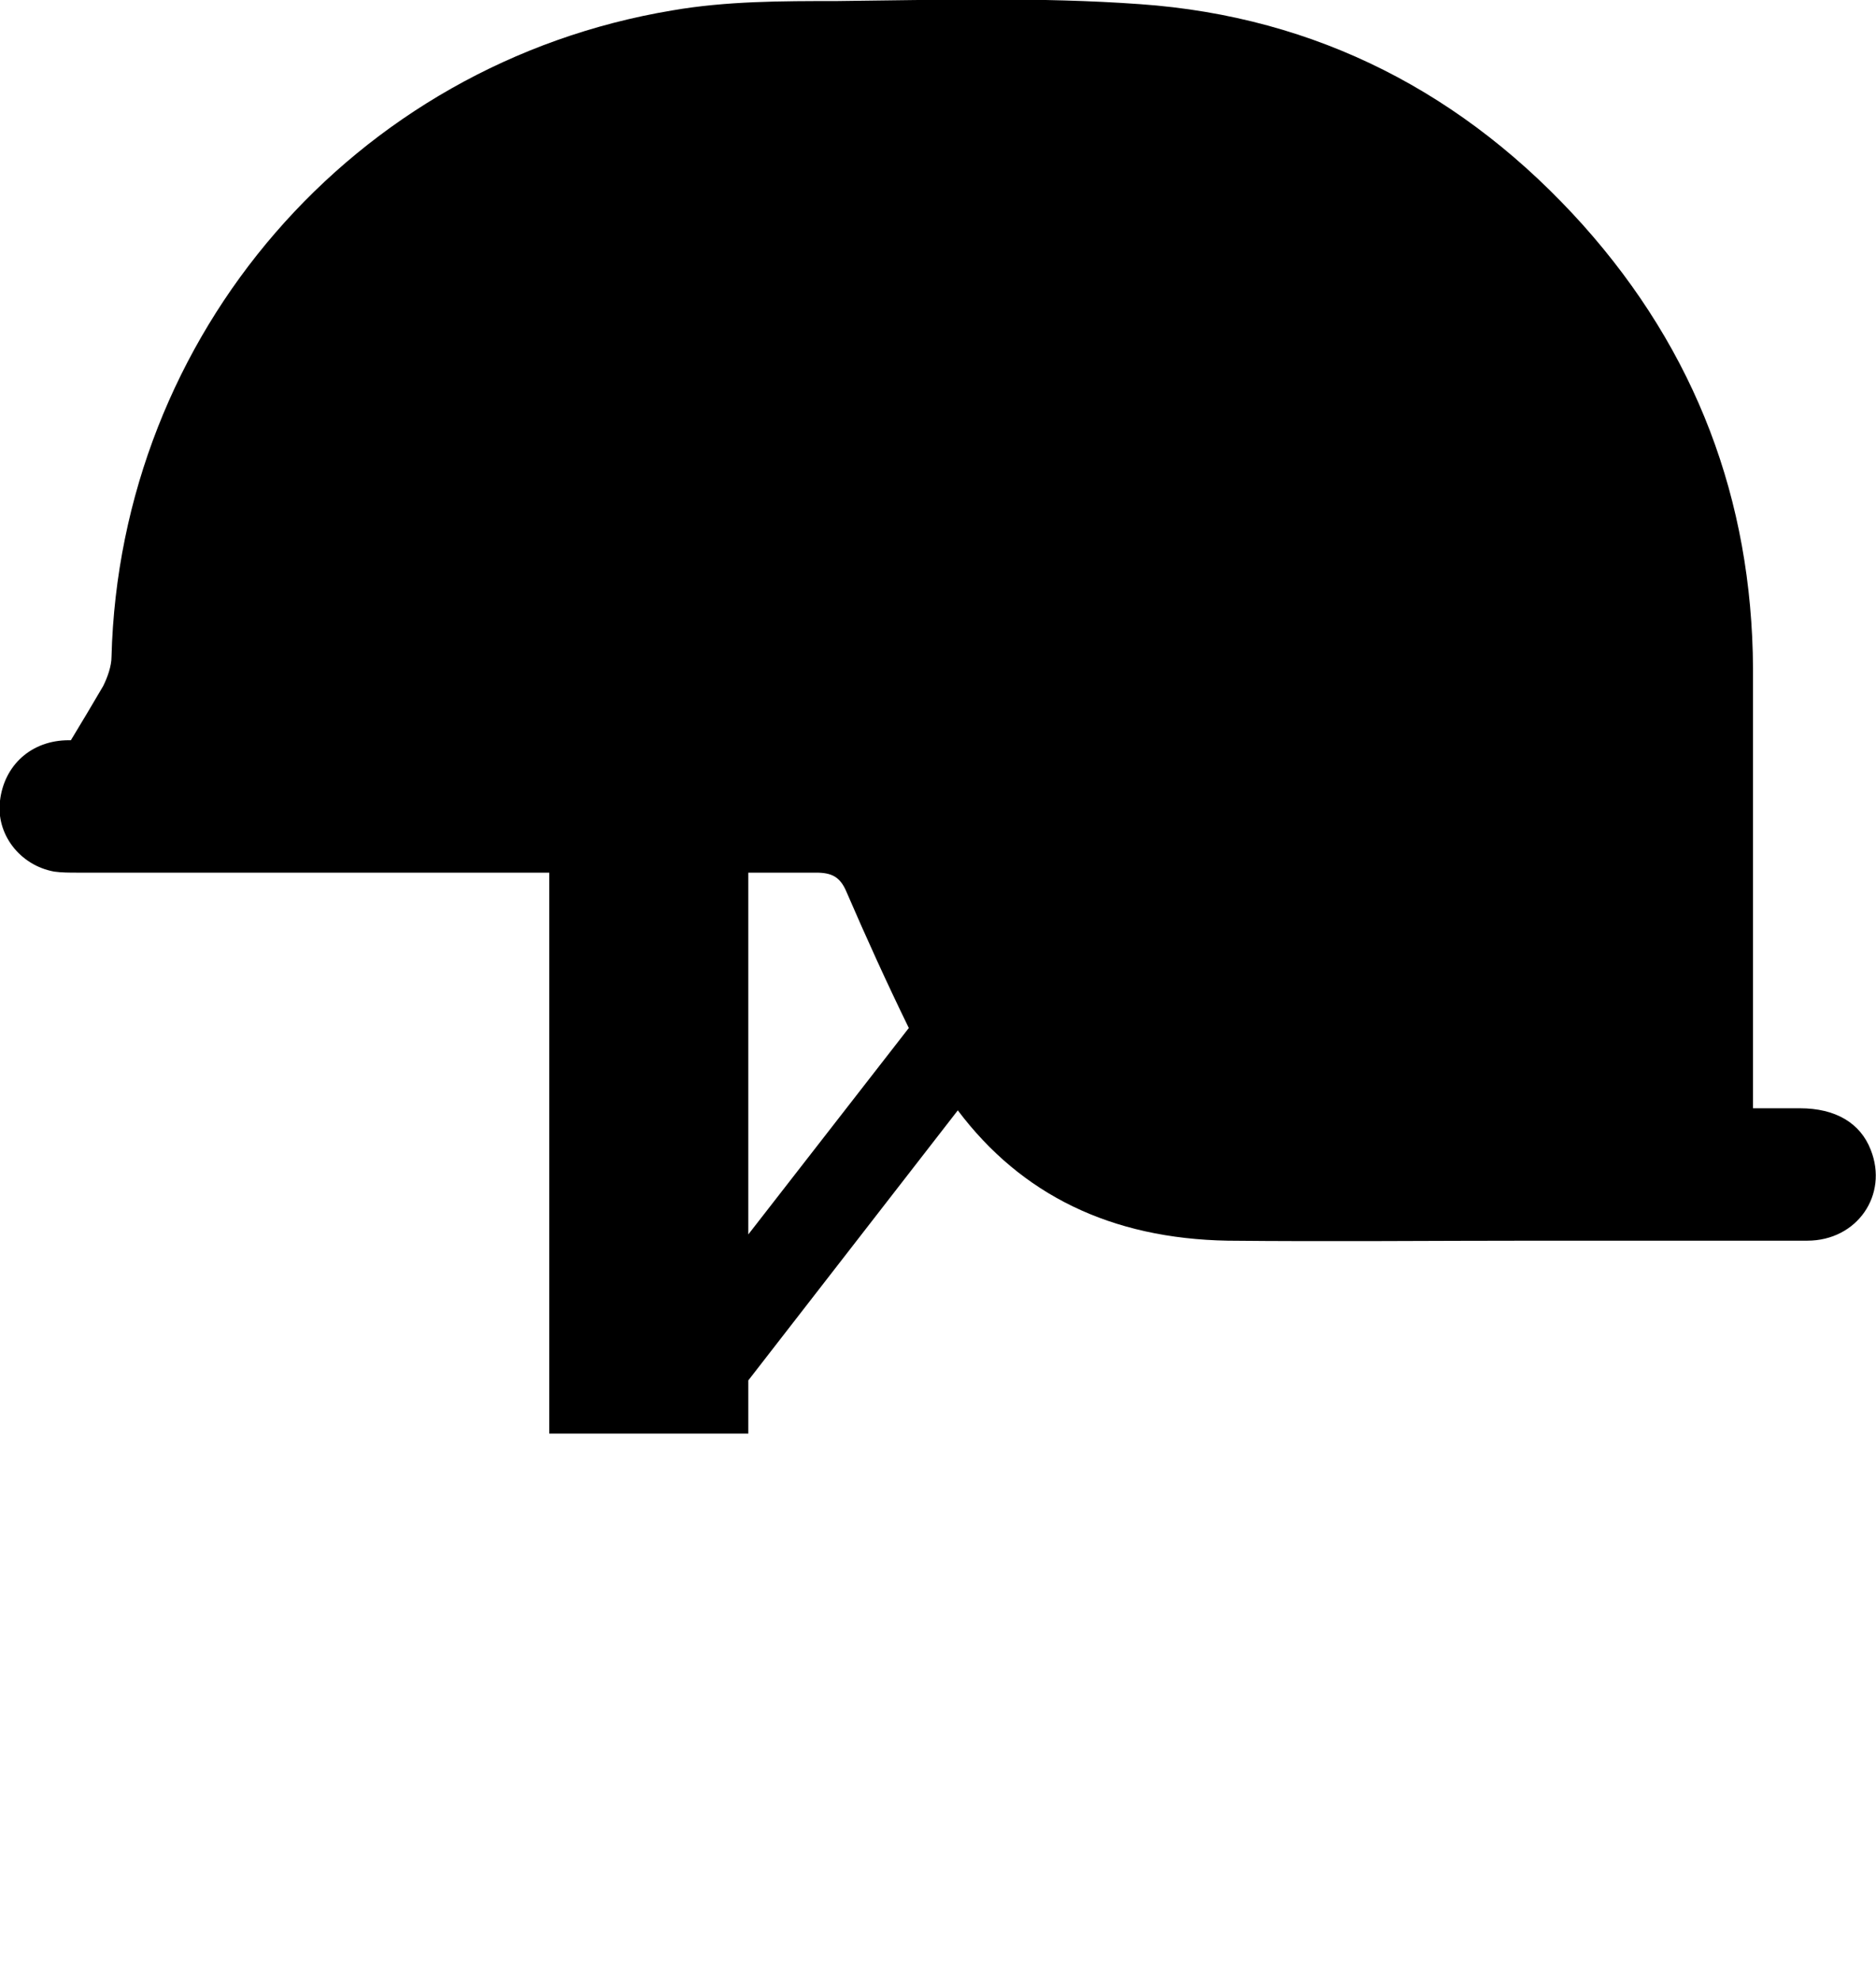 <?xml version="1.0" encoding="UTF-8"?><svg xmlns="http://www.w3.org/2000/svg" width="18" height="19" viewBox="0 0 18 19">
<path d="M17.95,11.03c-.1-.26-.34-.4-.68-.4-.15,0-.3,0-.45,0,0-1.41,0-2.81,0-4.22-.01-1.62-.55-3.04-1.63-4.25C14.06,.9,12.64,.16,10.94,.04c-.97-.07-1.94-.04-2.91-.03-.53,0-1.06,0-1.58,.09C3.39,.61,1.15,3.21,1.07,6.3c0,.09-.04,.2-.08,.28-.1,.17-.2,.34-.31,.52,0,0-.01,0-.02,0-.36,0-.62,.24-.66,.58-.04,.32,.19,.62,.52,.68,.07,.01,.15,.01,.22,.01,.15,0,.31,0,.46,0h0s4.07,0,4.07,0v5.38h1.91v-.51l2.01-2.59c.61,.81,1.47,1.23,2.59,1.25,.98,.01,1.97,0,2.95,0,.87,0,1.74,0,2.61,0,.48,0,.78-.44,.61-.87Zm-10.78-2.66c.22,0,.44,0,.66,0,.15,0,.23,.04,.29,.18,.19,.44,.39,.88,.6,1.31l-1.54,1.98v-3.47Z"/></svg>